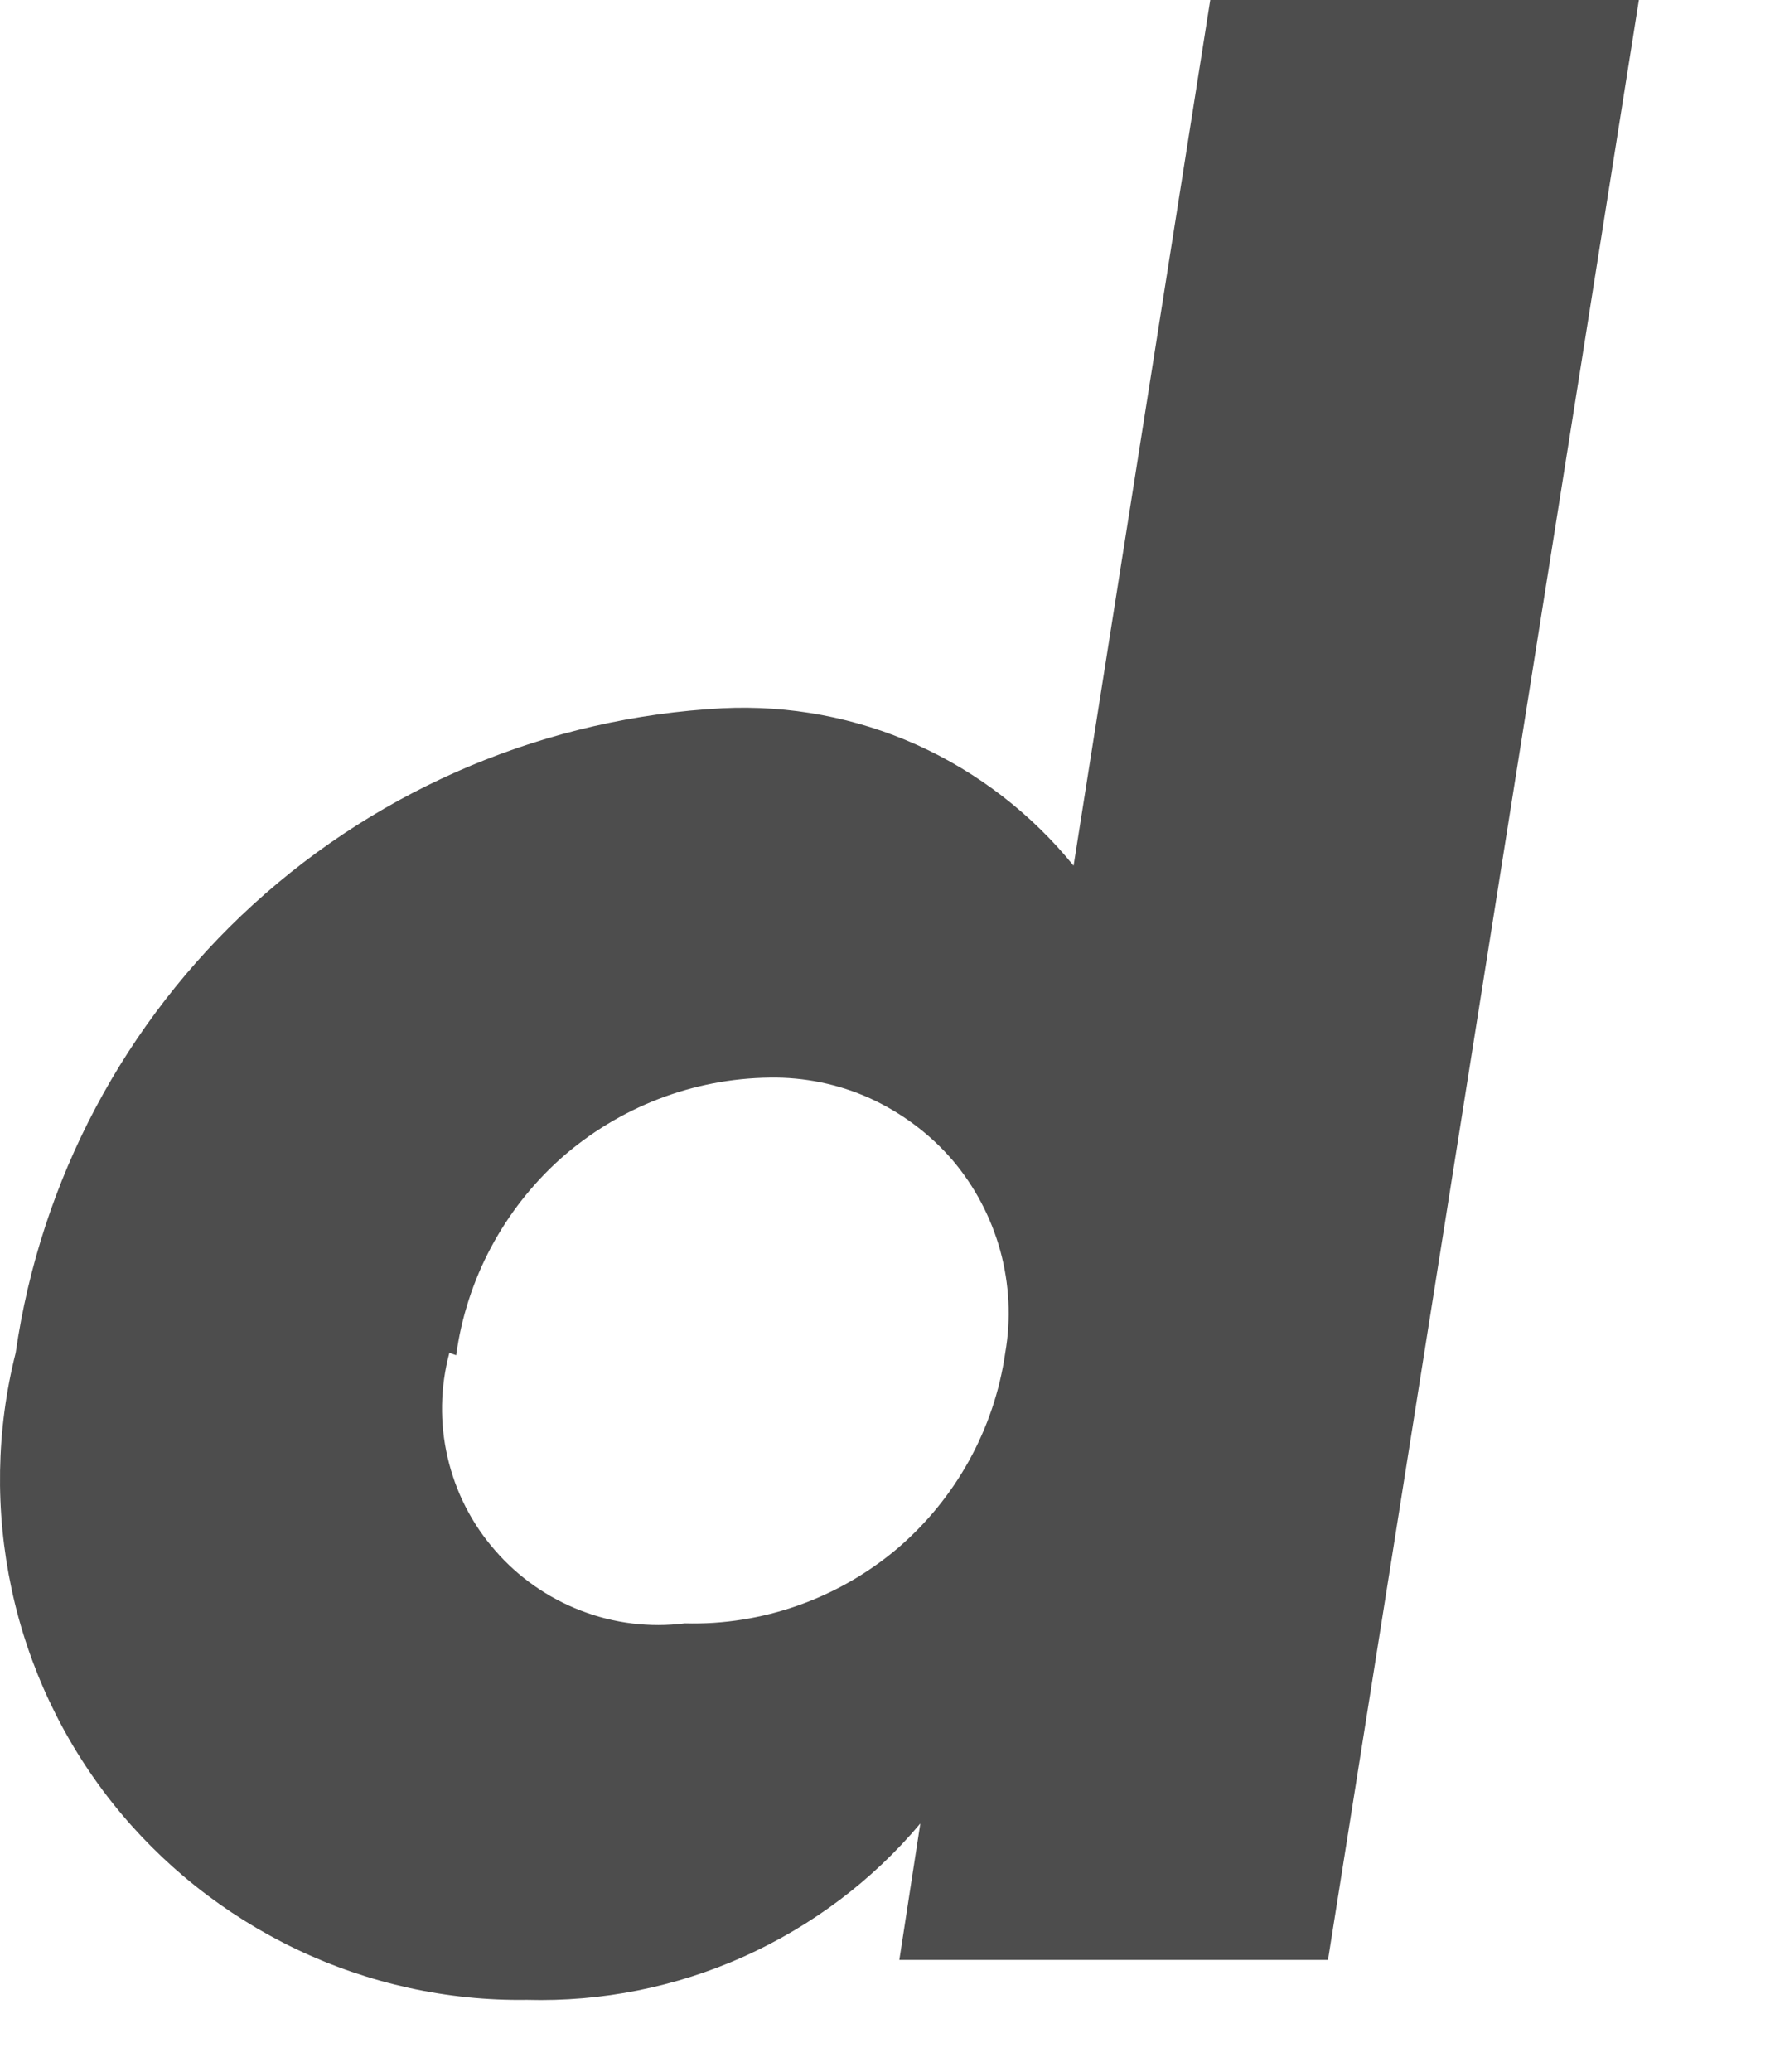 <?xml version="1.0" encoding="utf-8"?>
<svg xmlns="http://www.w3.org/2000/svg" fill="none" height="100%" overflow="visible" preserveAspectRatio="none" style="display: block;" viewBox="0 0 6 7" width="100%">
<path d="M3.111 6.161C2.949 6.354 2.745 6.507 2.514 6.611C2.284 6.714 2.034 6.764 1.781 6.757C1.512 6.761 1.245 6.702 1.002 6.586C0.759 6.47 0.545 6.3 0.378 6.089C0.211 5.878 0.095 5.631 0.039 5.368C-0.017 5.105 -0.013 4.832 0.053 4.571C0.137 3.988 0.421 3.452 0.857 3.055C1.293 2.658 1.853 2.424 2.442 2.393C2.668 2.382 2.893 2.424 3.1 2.517C3.306 2.61 3.487 2.75 3.629 2.925L4.091 0H5.54L4.489 6.622H3.04L3.111 6.161ZM1.519 4.571C1.488 4.687 1.486 4.808 1.513 4.924C1.54 5.041 1.595 5.149 1.674 5.239C1.752 5.329 1.852 5.399 1.964 5.442C2.075 5.485 2.196 5.5 2.315 5.485C2.576 5.492 2.831 5.402 3.031 5.234C3.23 5.065 3.361 4.829 3.398 4.571C3.418 4.456 3.412 4.338 3.381 4.225C3.35 4.113 3.295 4.008 3.219 3.919C3.143 3.831 3.048 3.76 2.941 3.711C2.835 3.663 2.719 3.639 2.602 3.641C2.342 3.644 2.092 3.741 1.897 3.913C1.703 4.086 1.577 4.322 1.542 4.579L1.519 4.571Z" fill="#4D4D4D" id="Vector"/>
</svg>